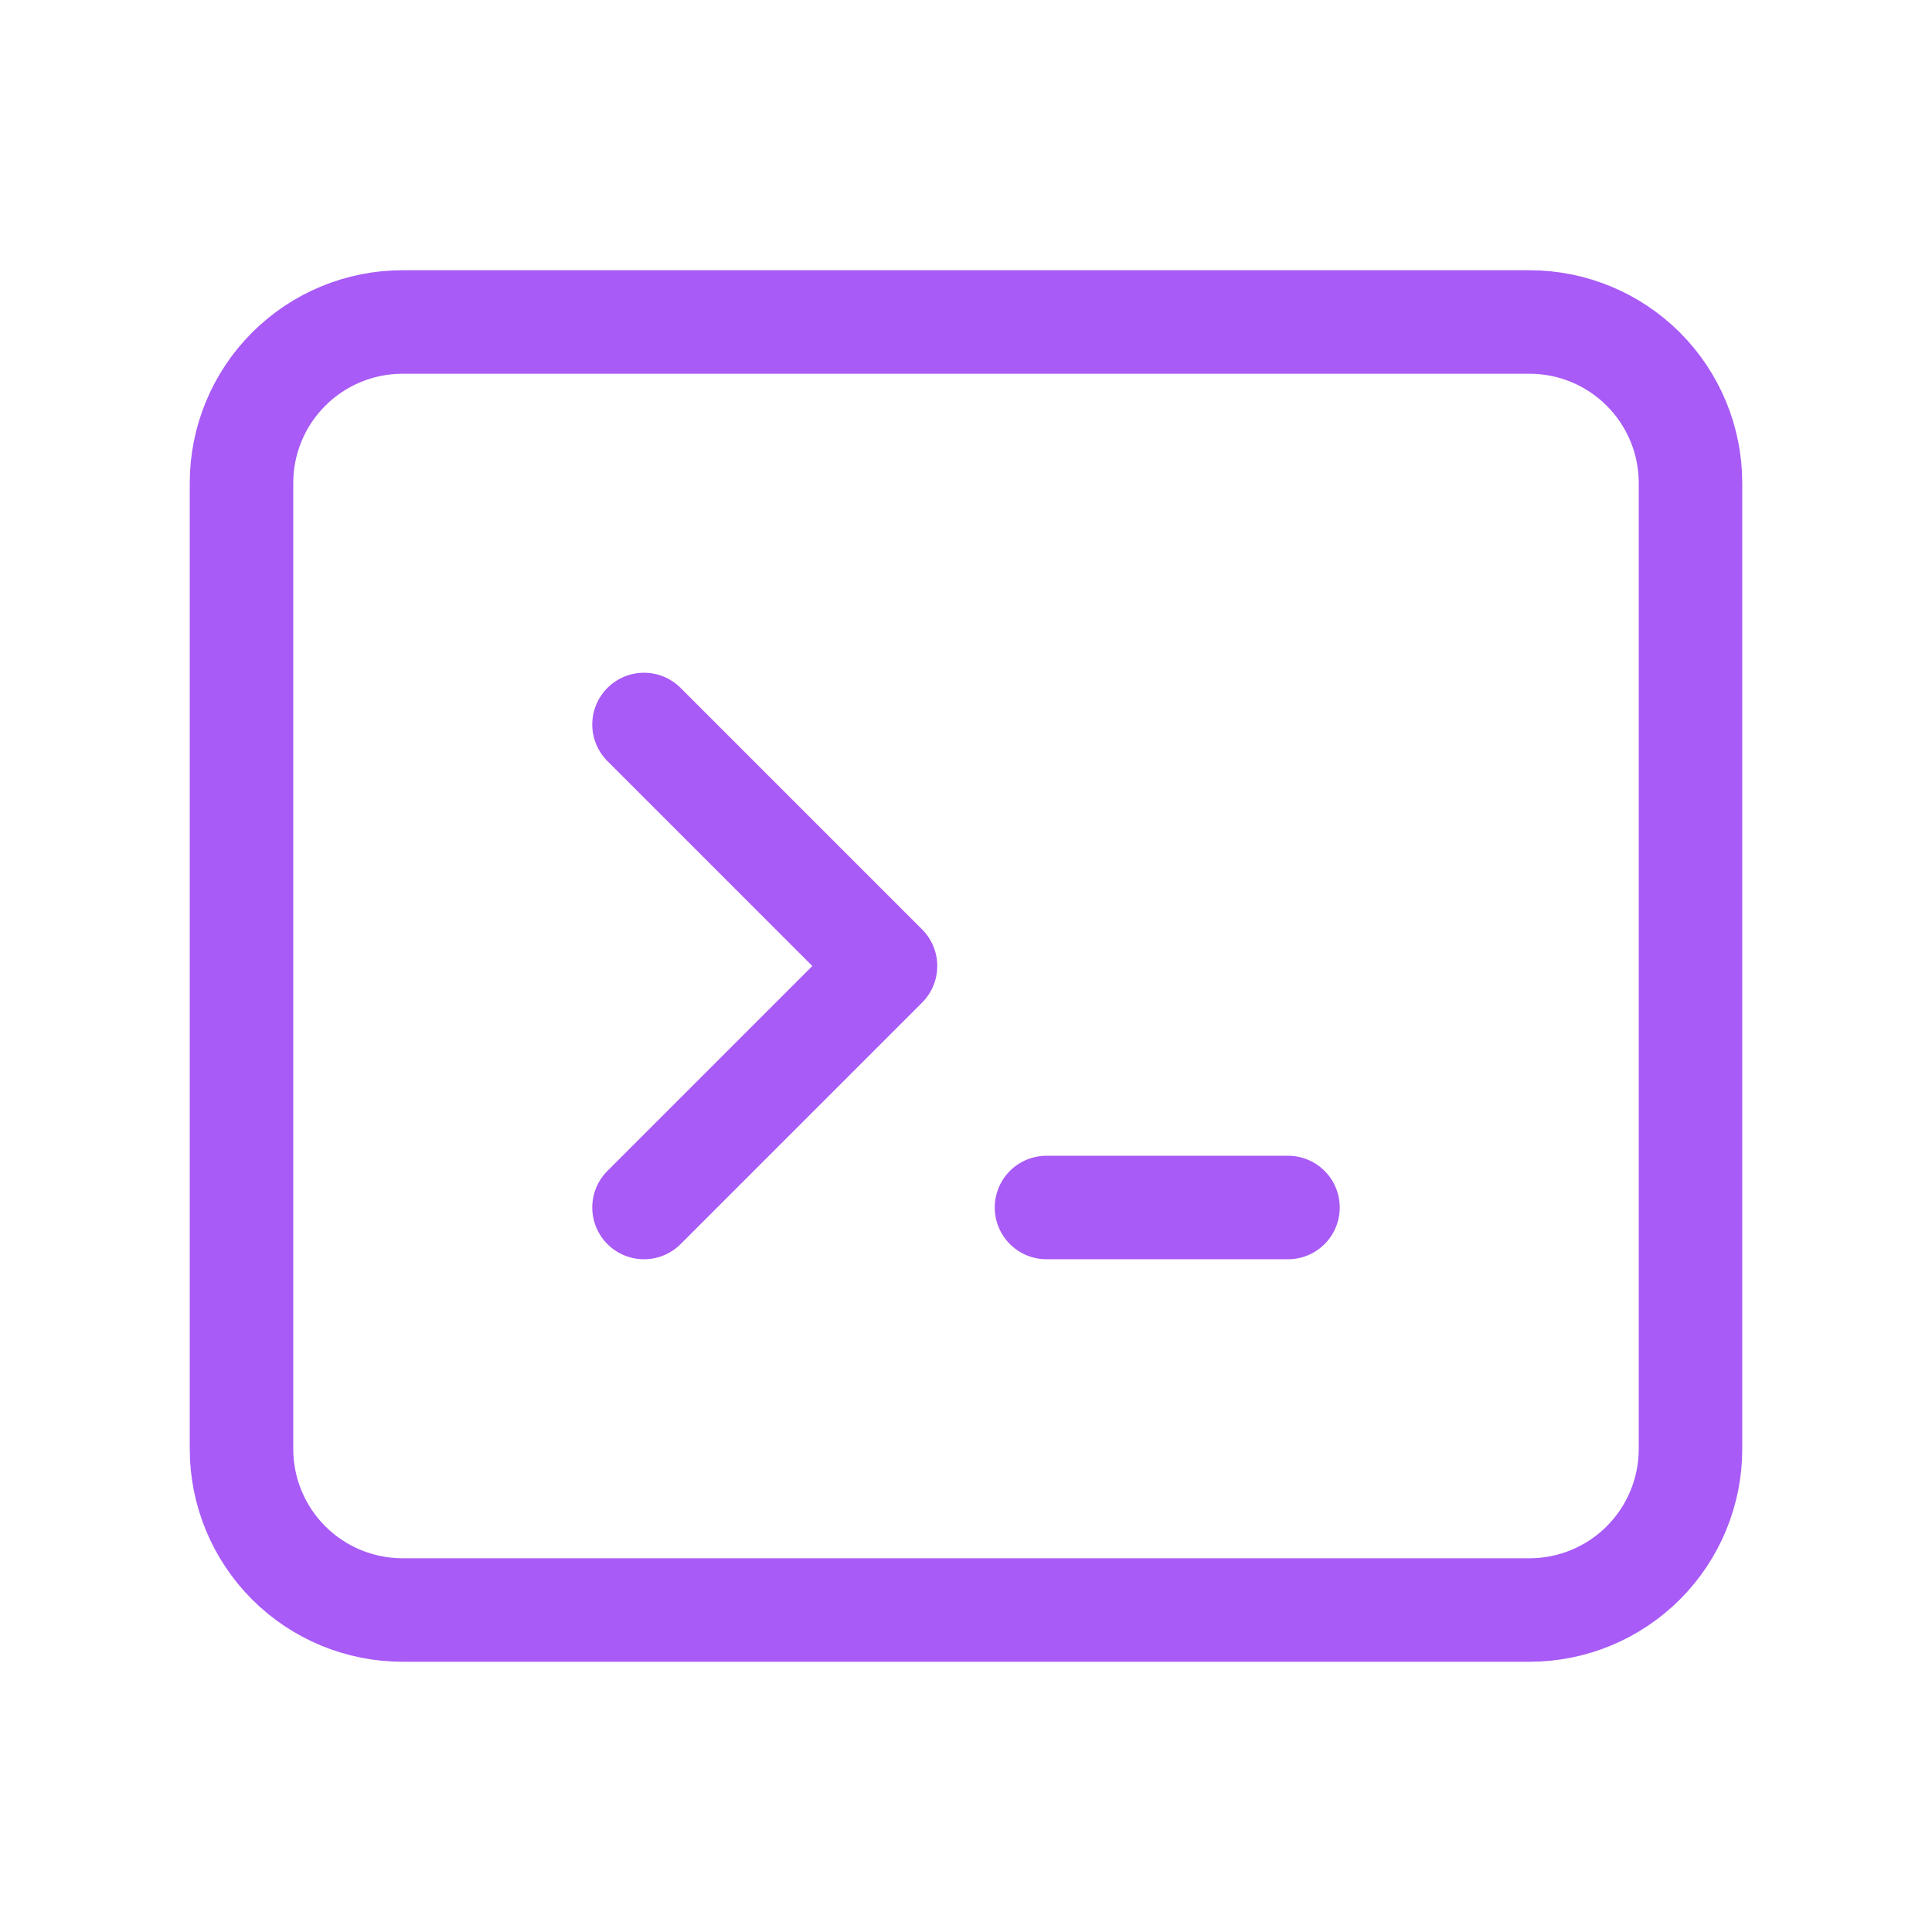 <svg viewBox="0 0 56 56" fill="none" xmlns="http://www.w3.org/2000/svg">
<path d="M18.667 21L25.667 28L18.667 35M30.333 35H37.333M7 14C7 12.762 7.492 11.575 8.367 10.7C9.242 9.825 10.429 9.333 11.667 9.333H44.333C45.571 9.333 46.758 9.825 47.633 10.7C48.508 11.575 49 12.762 49 14V42C49 43.238 48.508 44.425 47.633 45.3C46.758 46.175 45.571 46.667 44.333 46.667H11.667C10.429 46.667 9.242 46.175 8.367 45.3C7.492 44.425 7 43.238 7 42V14Z" stroke="#A85BF6" stroke-width="3" stroke-linecap="round" stroke-linejoin="round"/>
</svg>
